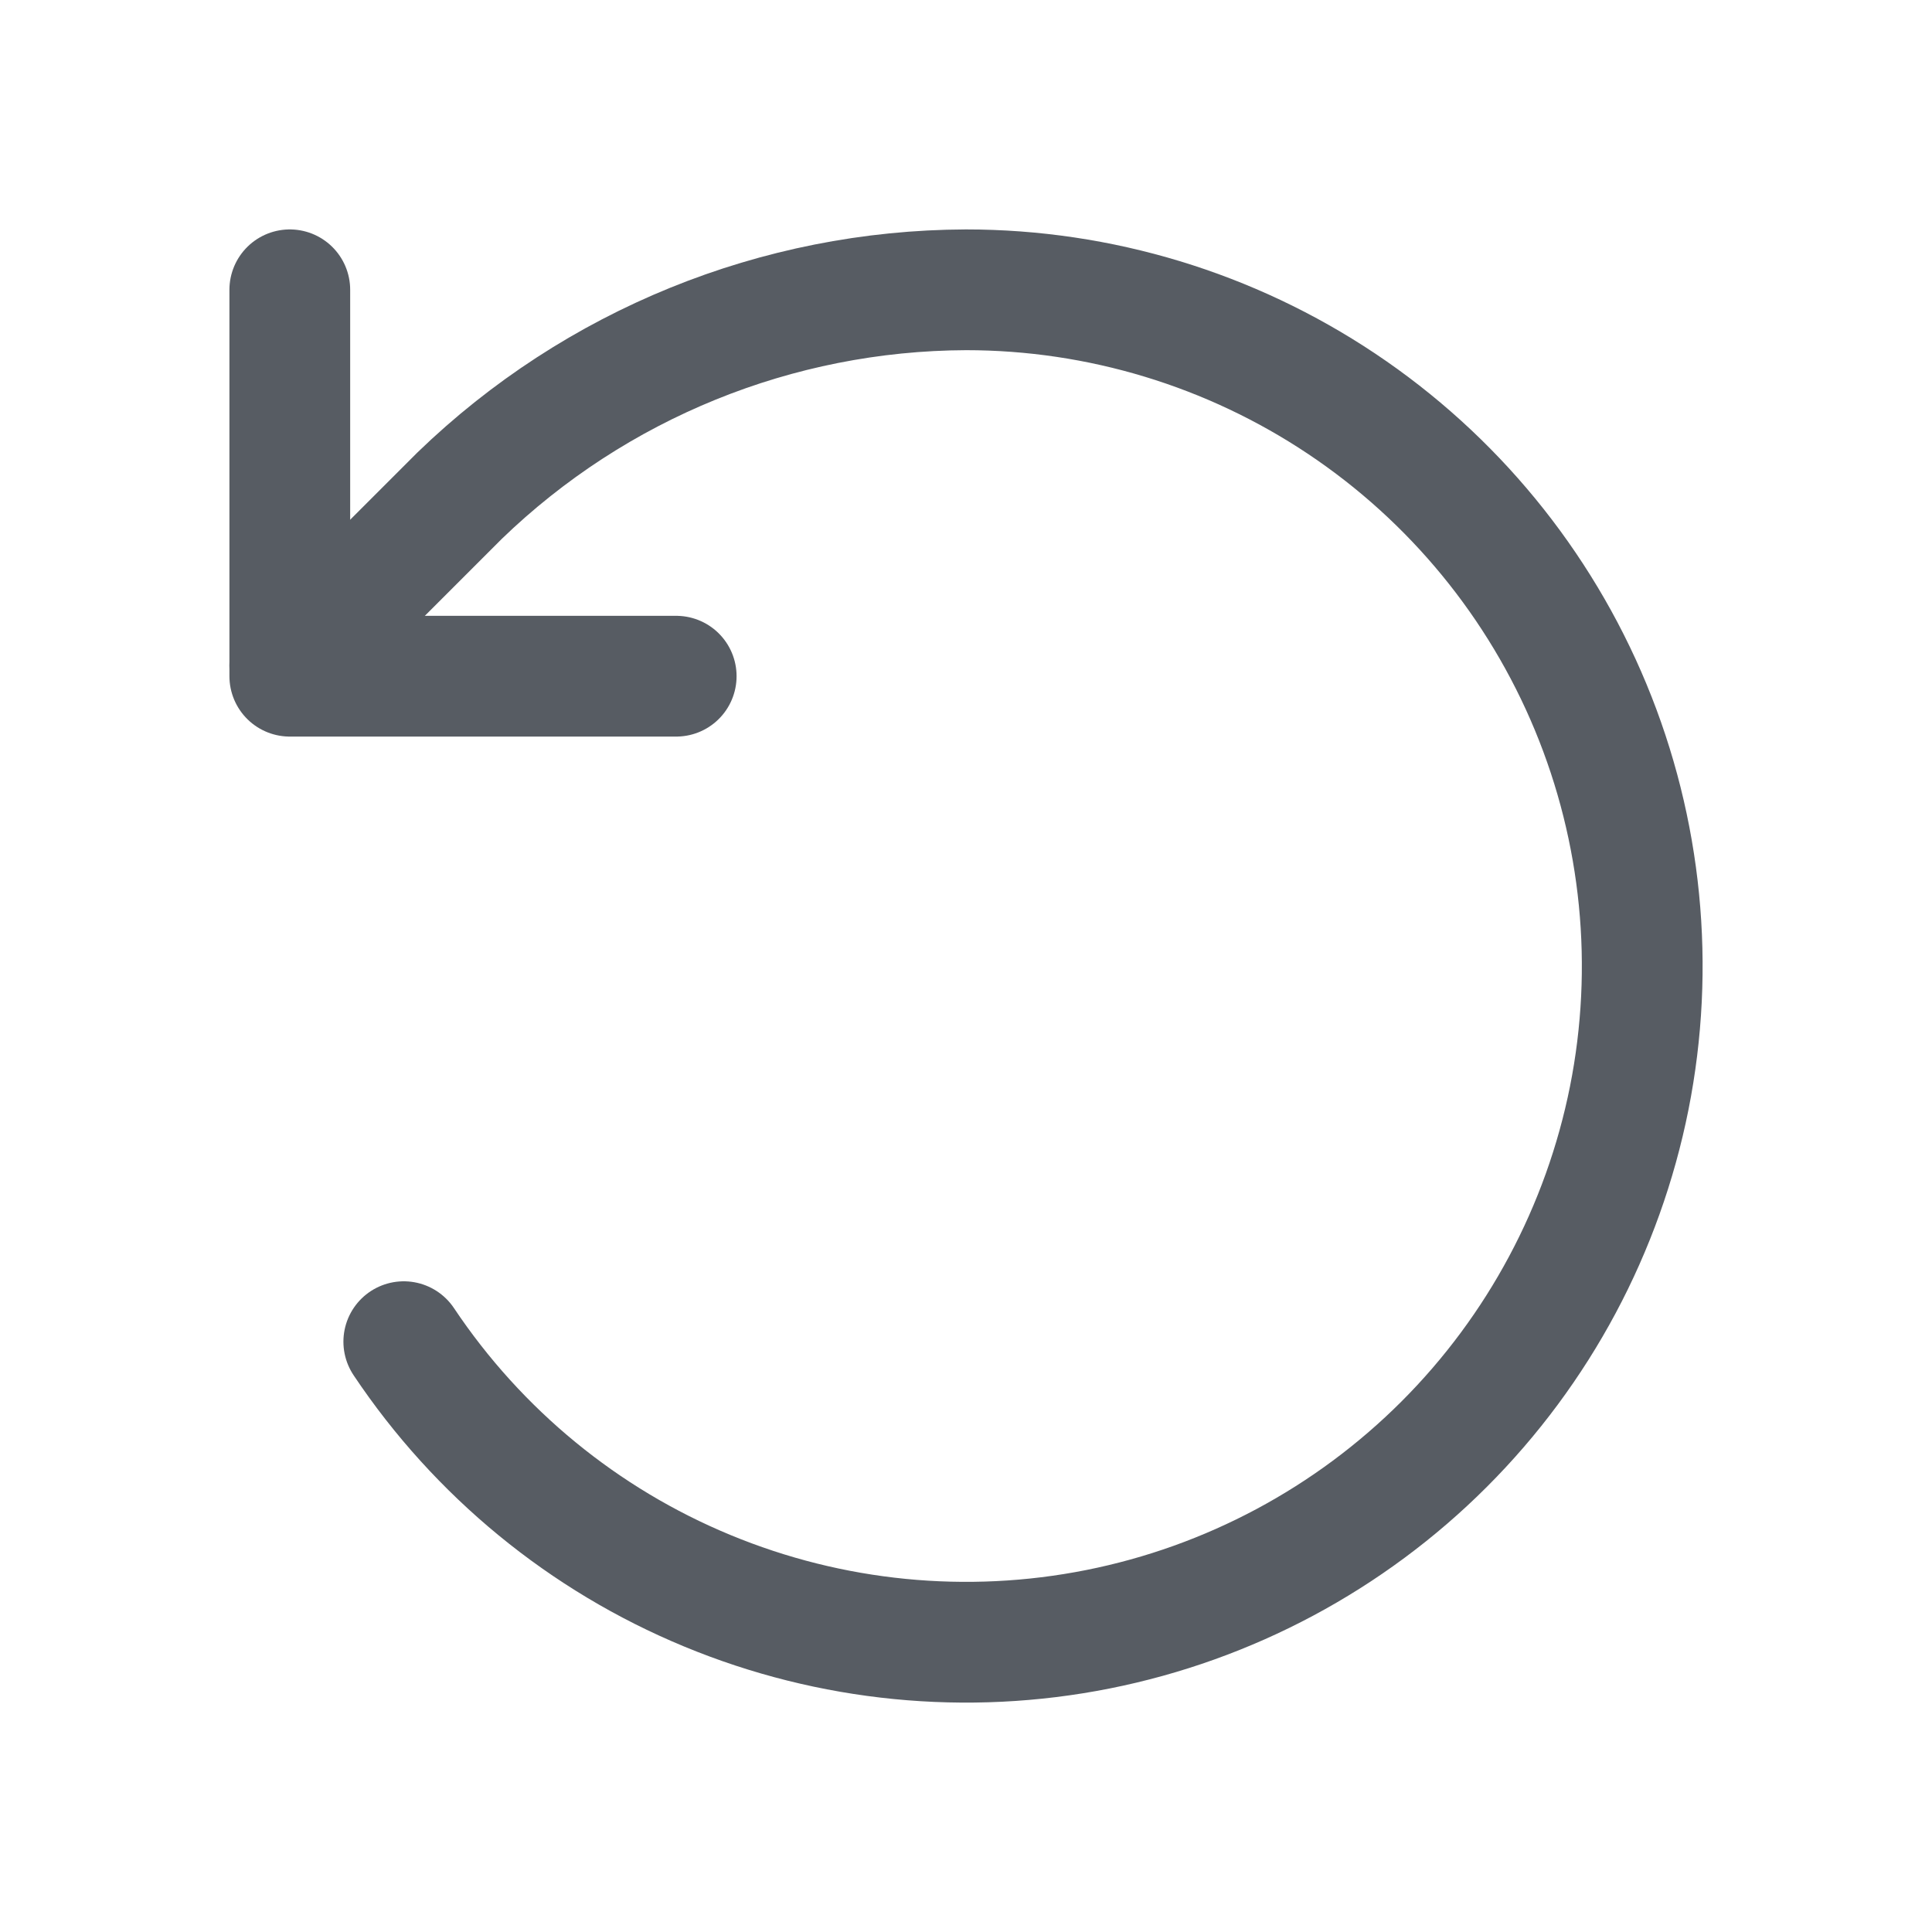 <svg width="20" height="20" viewBox="0 0 20 20" fill="none" xmlns="http://www.w3.org/2000/svg">
<path d="M4.18 13.889C4.949 15.04 6.042 15.938 7.321 16.467C8.6 16.997 10.008 17.136 11.366 16.866C12.723 16.596 13.971 15.929 14.95 14.95C15.929 13.971 16.595 12.724 16.866 11.366C17.136 10.008 16.997 8.6 16.467 7.321C15.937 6.042 15.04 4.949 13.889 4.18C12.738 3.411 11.384 3 10 3C8.043 3.007 6.165 3.771 4.758 5.131L3 6.889" stroke="#575C63" stroke-width="1.25" stroke-linecap="round" stroke-linejoin="round"/>
<path d="M3 3V7H7" stroke="#575C63" stroke-width="1.25" stroke-linecap="round" stroke-linejoin="round"/>
</svg>
